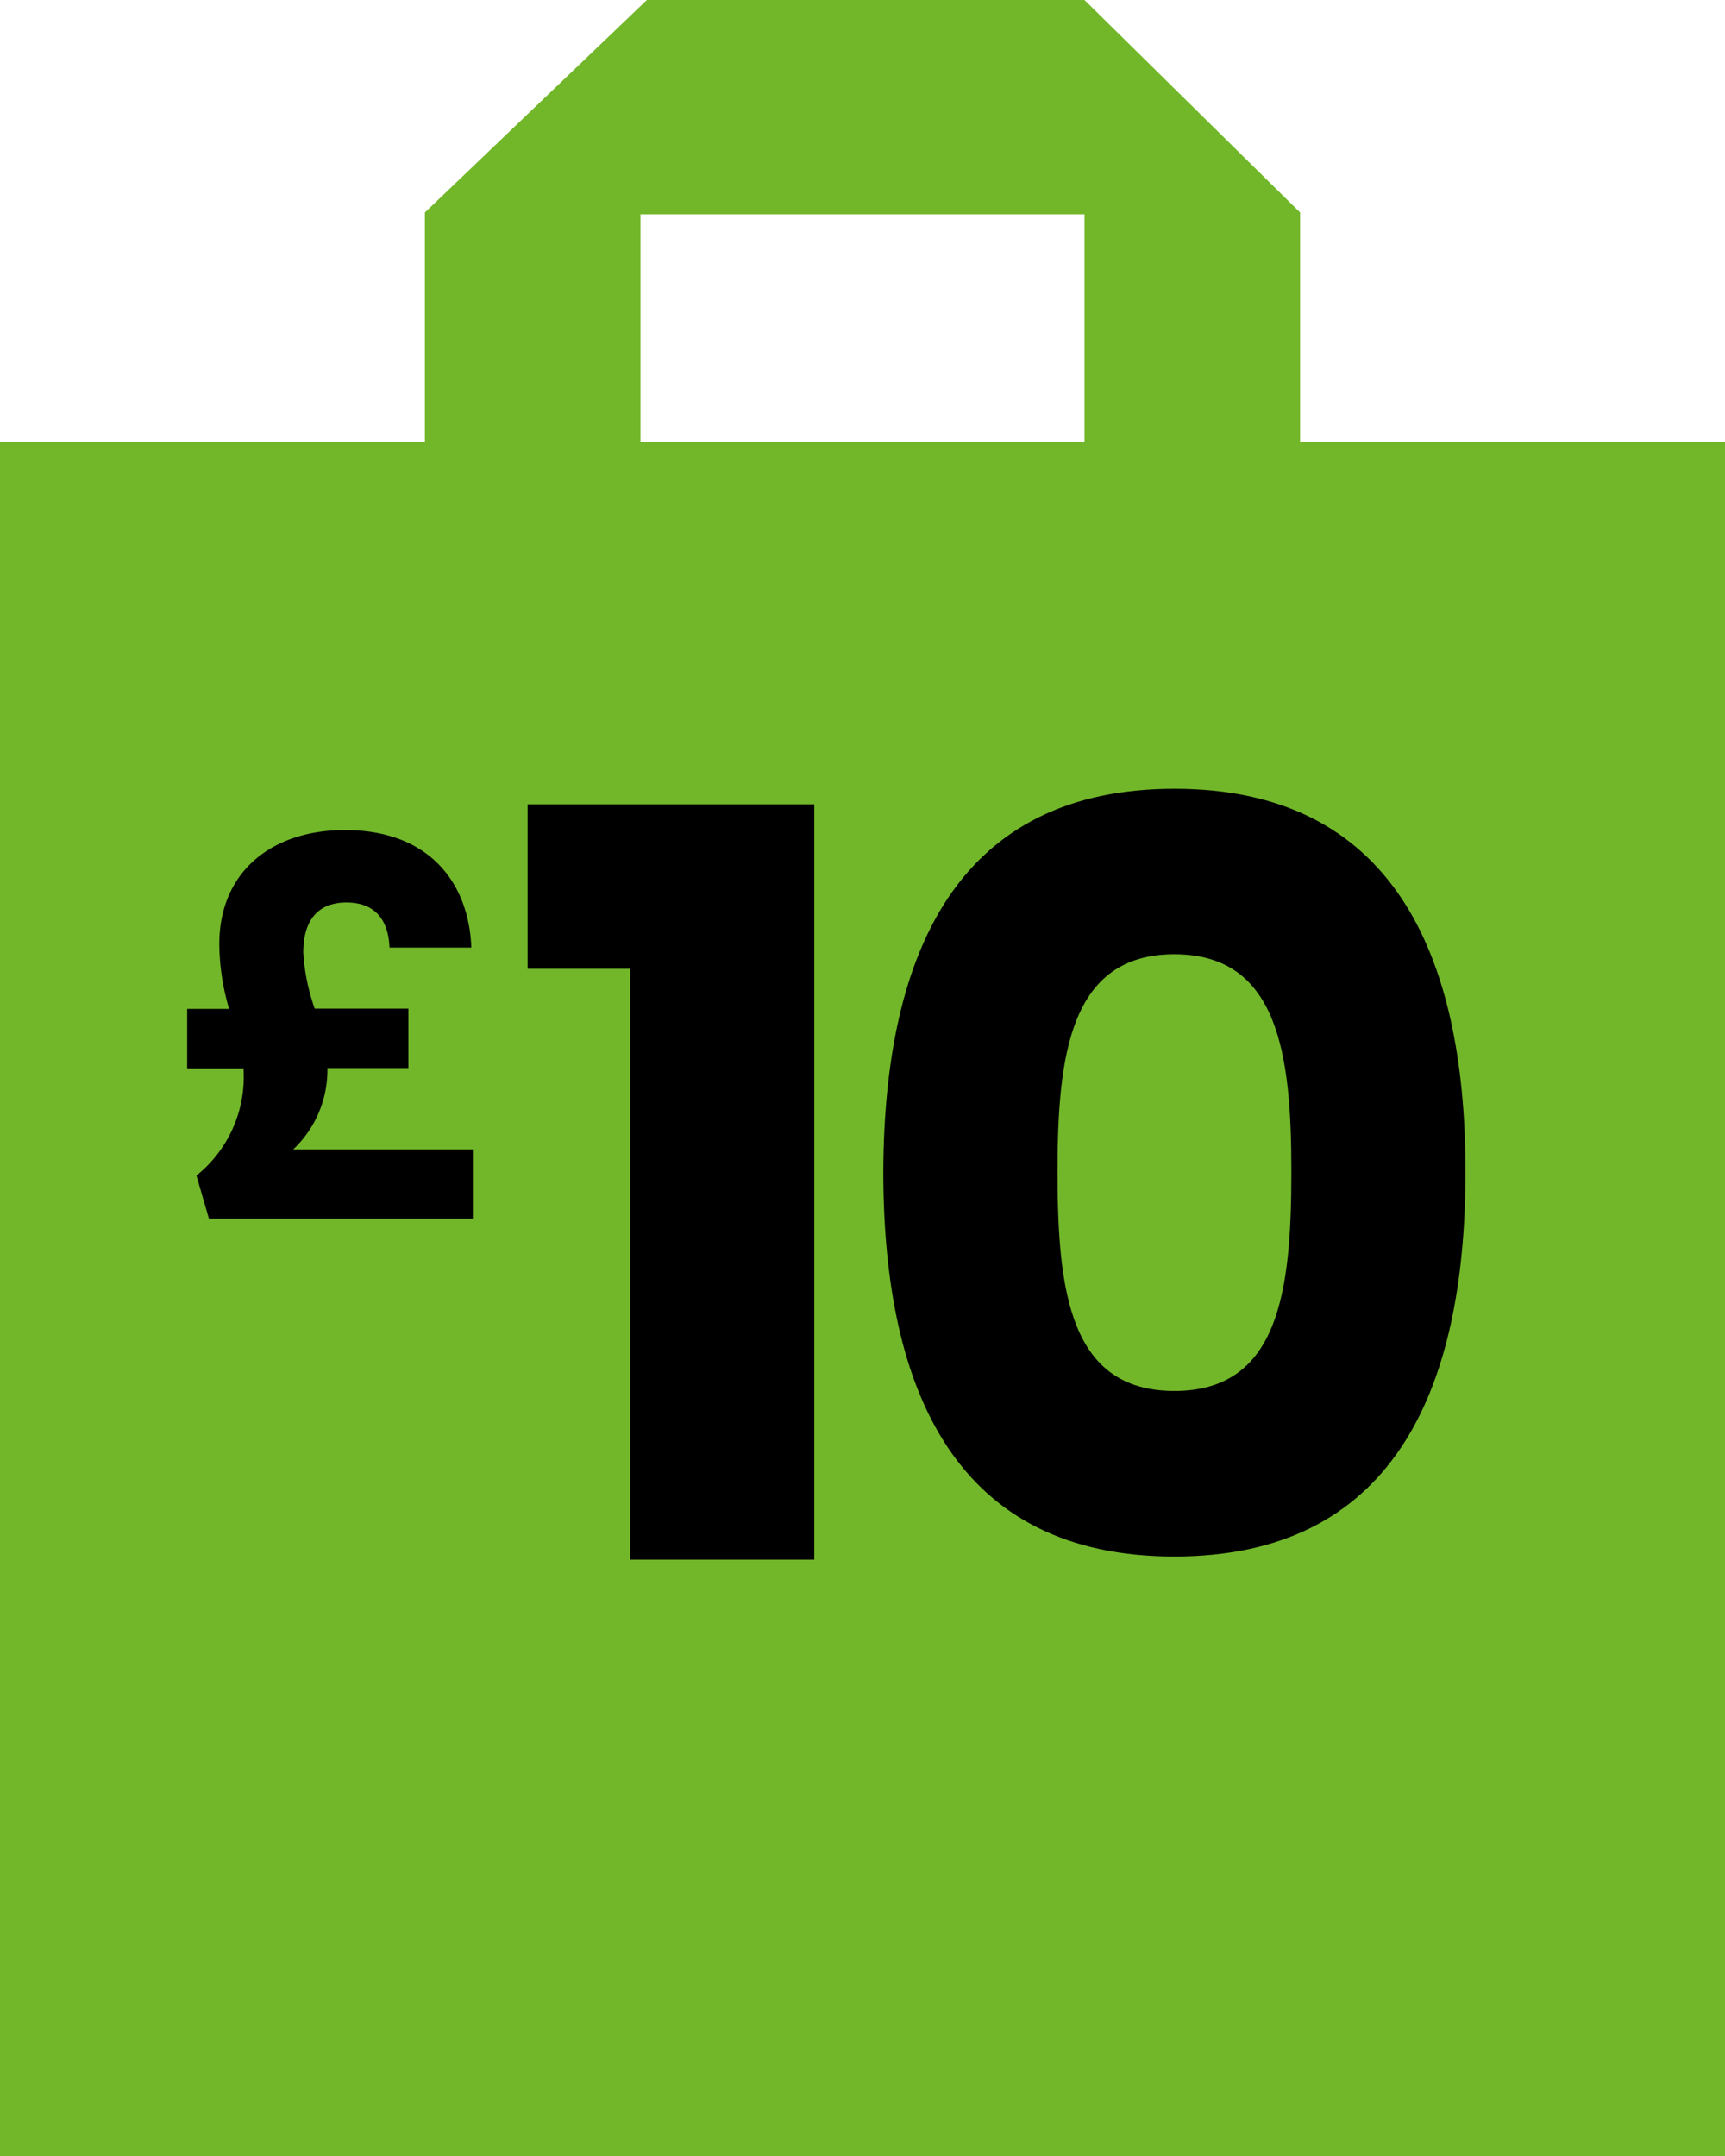 <svg id="Layer_1" data-name="Layer 1" xmlns="http://www.w3.org/2000/svg" viewBox="0 0 160 200"><defs><style>.cls-1{fill:#72b72a;}</style></defs><path class="cls-1" d="M120.59,41V19.71L100.59,0H60L39.41,19.71V41H0V200H160V41ZM59.41,19.88h41.18V41H59.41Z"/><path d="M58.44,89.87h-9.5V74.61H75.53v70.07H58.44Z"/><path d="M108.93,73.17c20,0,27,15,27,35.51,0,20.74-7,35.71-27,35.71s-27-15-27-35.71C82,88.14,89,73.17,108.93,73.17Zm0,15.35c-9.69,0-10.84,9.41-10.84,20.16,0,11.14,1.15,20.35,10.84,20.35s10.85-9.21,10.85-20.35C119.78,97.93,118.63,88.52,108.93,88.52Z"/><path d="M32,77c7.73,0,11.48,4.8,11.72,10.9H36.13c-.1-2.4-1.2-4.18-4-4.18-2.5,0-4,1.49-4,4.66a19,19,0,0,0,1.06,5.18h8.69v5.52H30.37v.15a10.12,10.12,0,0,1-3.17,7.39H43.86v6.43H19.38l-1.16-4a11.75,11.75,0,0,0,4.37-9.84v-.1H17.36V93.59h3.89a21.82,21.82,0,0,1-.91-6C20.34,80.92,25.14,77,32,77Z"/></svg>